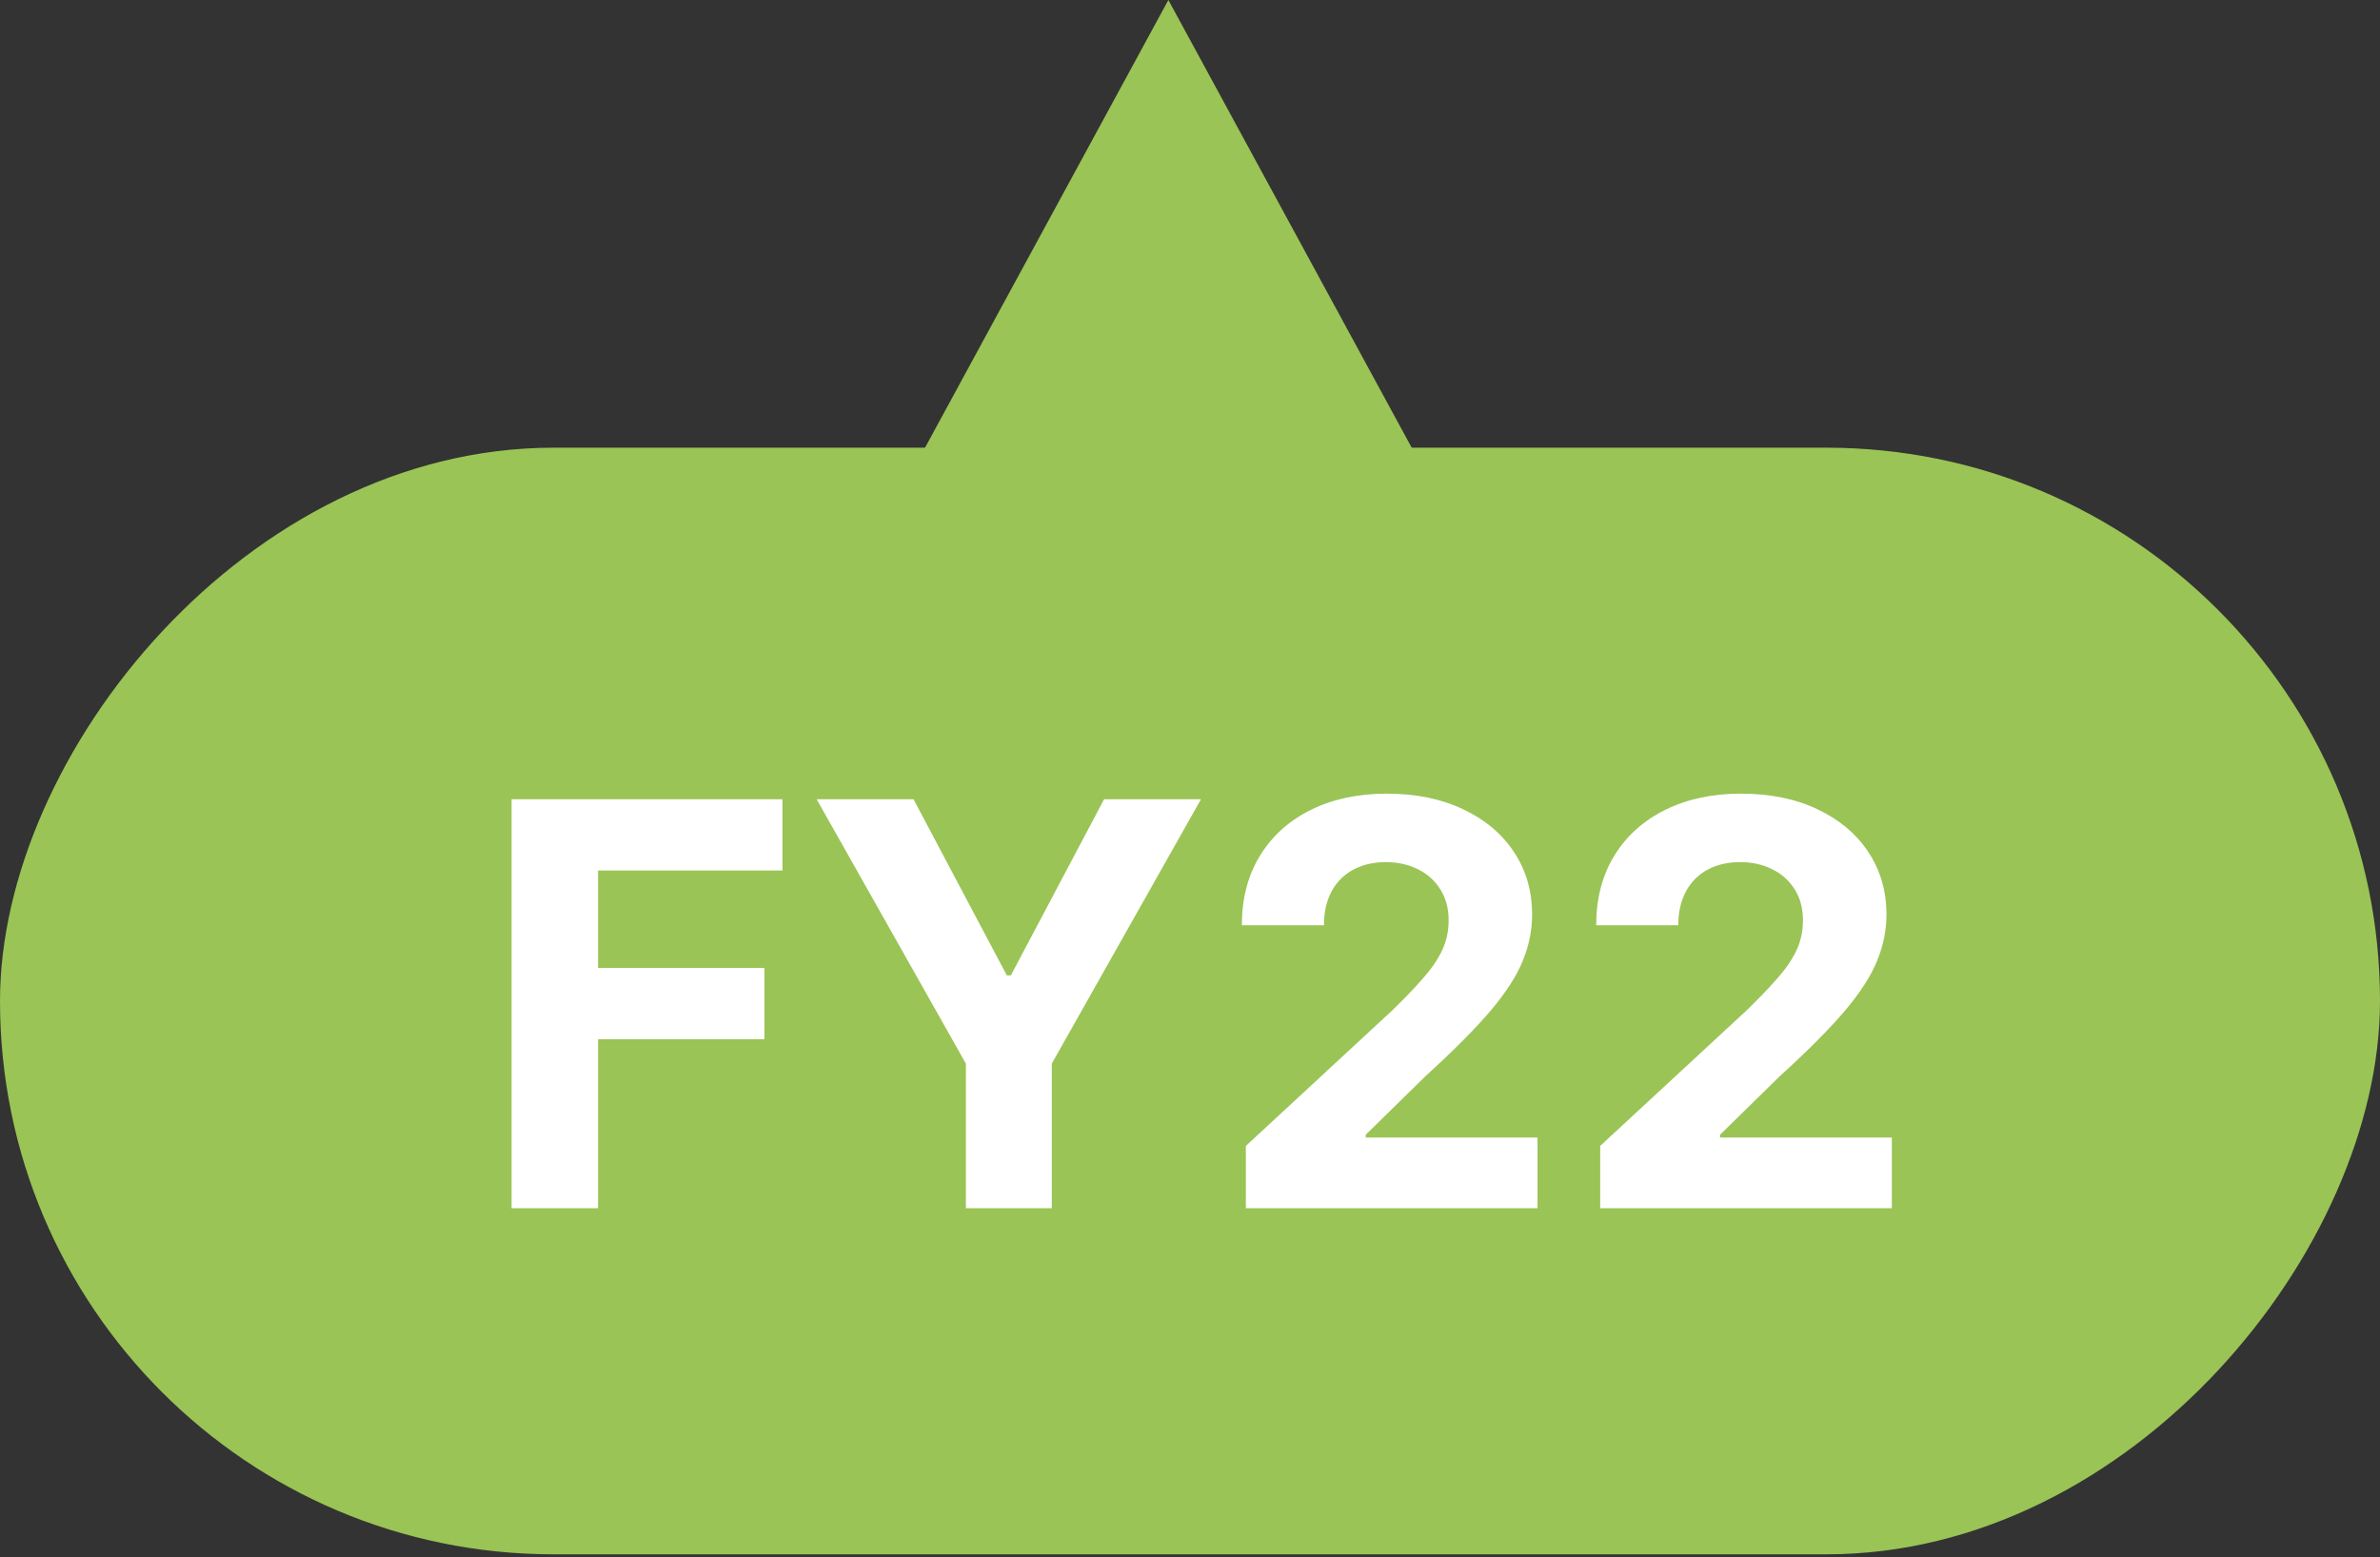 <svg width="55" height="36" viewBox="0 0 55 36" fill="none" xmlns="http://www.w3.org/2000/svg">
<rect x="0" y="0" width="55" height="36" fill="#333333" stroke="none"/>
<rect width="55" height="25.581" rx="12.791" transform="matrix(1 0 0 -1 0 35.93)" fill="#9AC455"/>
<path d="M27 6.99382e-07L20.072 12.75L33.928 12.75L27 6.99382e-07Z" fill="#9AC455"/>
<path d="M11.822 27.93V18.475H18.082V20.123H13.821V22.376H17.666V24.024H13.821V27.93H11.822ZM18.872 18.475H21.111L23.267 22.547H23.36L25.515 18.475H27.754L24.306 24.587V27.93H22.321V24.587L18.872 18.475ZM28.791 27.93V26.489L32.156 23.373C32.442 23.096 32.682 22.847 32.876 22.625C33.073 22.404 33.223 22.187 33.324 21.974C33.426 21.759 33.477 21.527 33.477 21.277C33.477 21 33.413 20.762 33.287 20.562C33.161 20.359 32.989 20.203 32.77 20.096C32.552 19.985 32.304 19.929 32.027 19.929C31.738 19.929 31.485 19.988 31.27 20.105C31.054 20.222 30.888 20.389 30.771 20.608C30.654 20.826 30.596 21.087 30.596 21.388H28.698C28.698 20.77 28.838 20.233 29.119 19.777C29.399 19.322 29.791 18.969 30.296 18.72C30.8 18.471 31.382 18.346 32.041 18.346C32.718 18.346 33.307 18.466 33.809 18.706C34.314 18.943 34.706 19.272 34.986 19.694C35.266 20.116 35.406 20.599 35.406 21.143C35.406 21.5 35.335 21.853 35.194 22.201C35.055 22.548 34.808 22.935 34.451 23.359C34.093 23.781 33.59 24.287 32.941 24.878L31.561 26.231V26.296H35.531V27.93H28.791ZM36.979 27.93V26.489L40.345 23.373C40.631 23.096 40.871 22.847 41.065 22.625C41.262 22.404 41.411 22.187 41.513 21.974C41.614 21.759 41.665 21.527 41.665 21.277C41.665 21 41.602 20.762 41.476 20.562C41.349 20.359 41.177 20.203 40.959 20.096C40.74 19.985 40.492 19.929 40.215 19.929C39.926 19.929 39.674 19.988 39.458 20.105C39.243 20.222 39.077 20.389 38.96 20.608C38.843 20.826 38.784 21.087 38.784 21.388H36.887C36.887 20.77 37.027 20.233 37.307 19.777C37.587 19.322 37.98 18.969 38.484 18.72C38.989 18.471 39.571 18.346 40.229 18.346C40.906 18.346 41.496 18.466 41.997 18.706C42.502 18.943 42.895 19.272 43.175 19.694C43.455 20.116 43.595 20.599 43.595 21.143C43.595 21.5 43.524 21.853 43.382 22.201C43.244 22.548 42.996 22.935 42.639 23.359C42.282 23.781 41.779 24.287 41.129 24.878L39.749 26.231V26.296H43.719V27.93H36.979Z" fill="white"/>
</svg>
